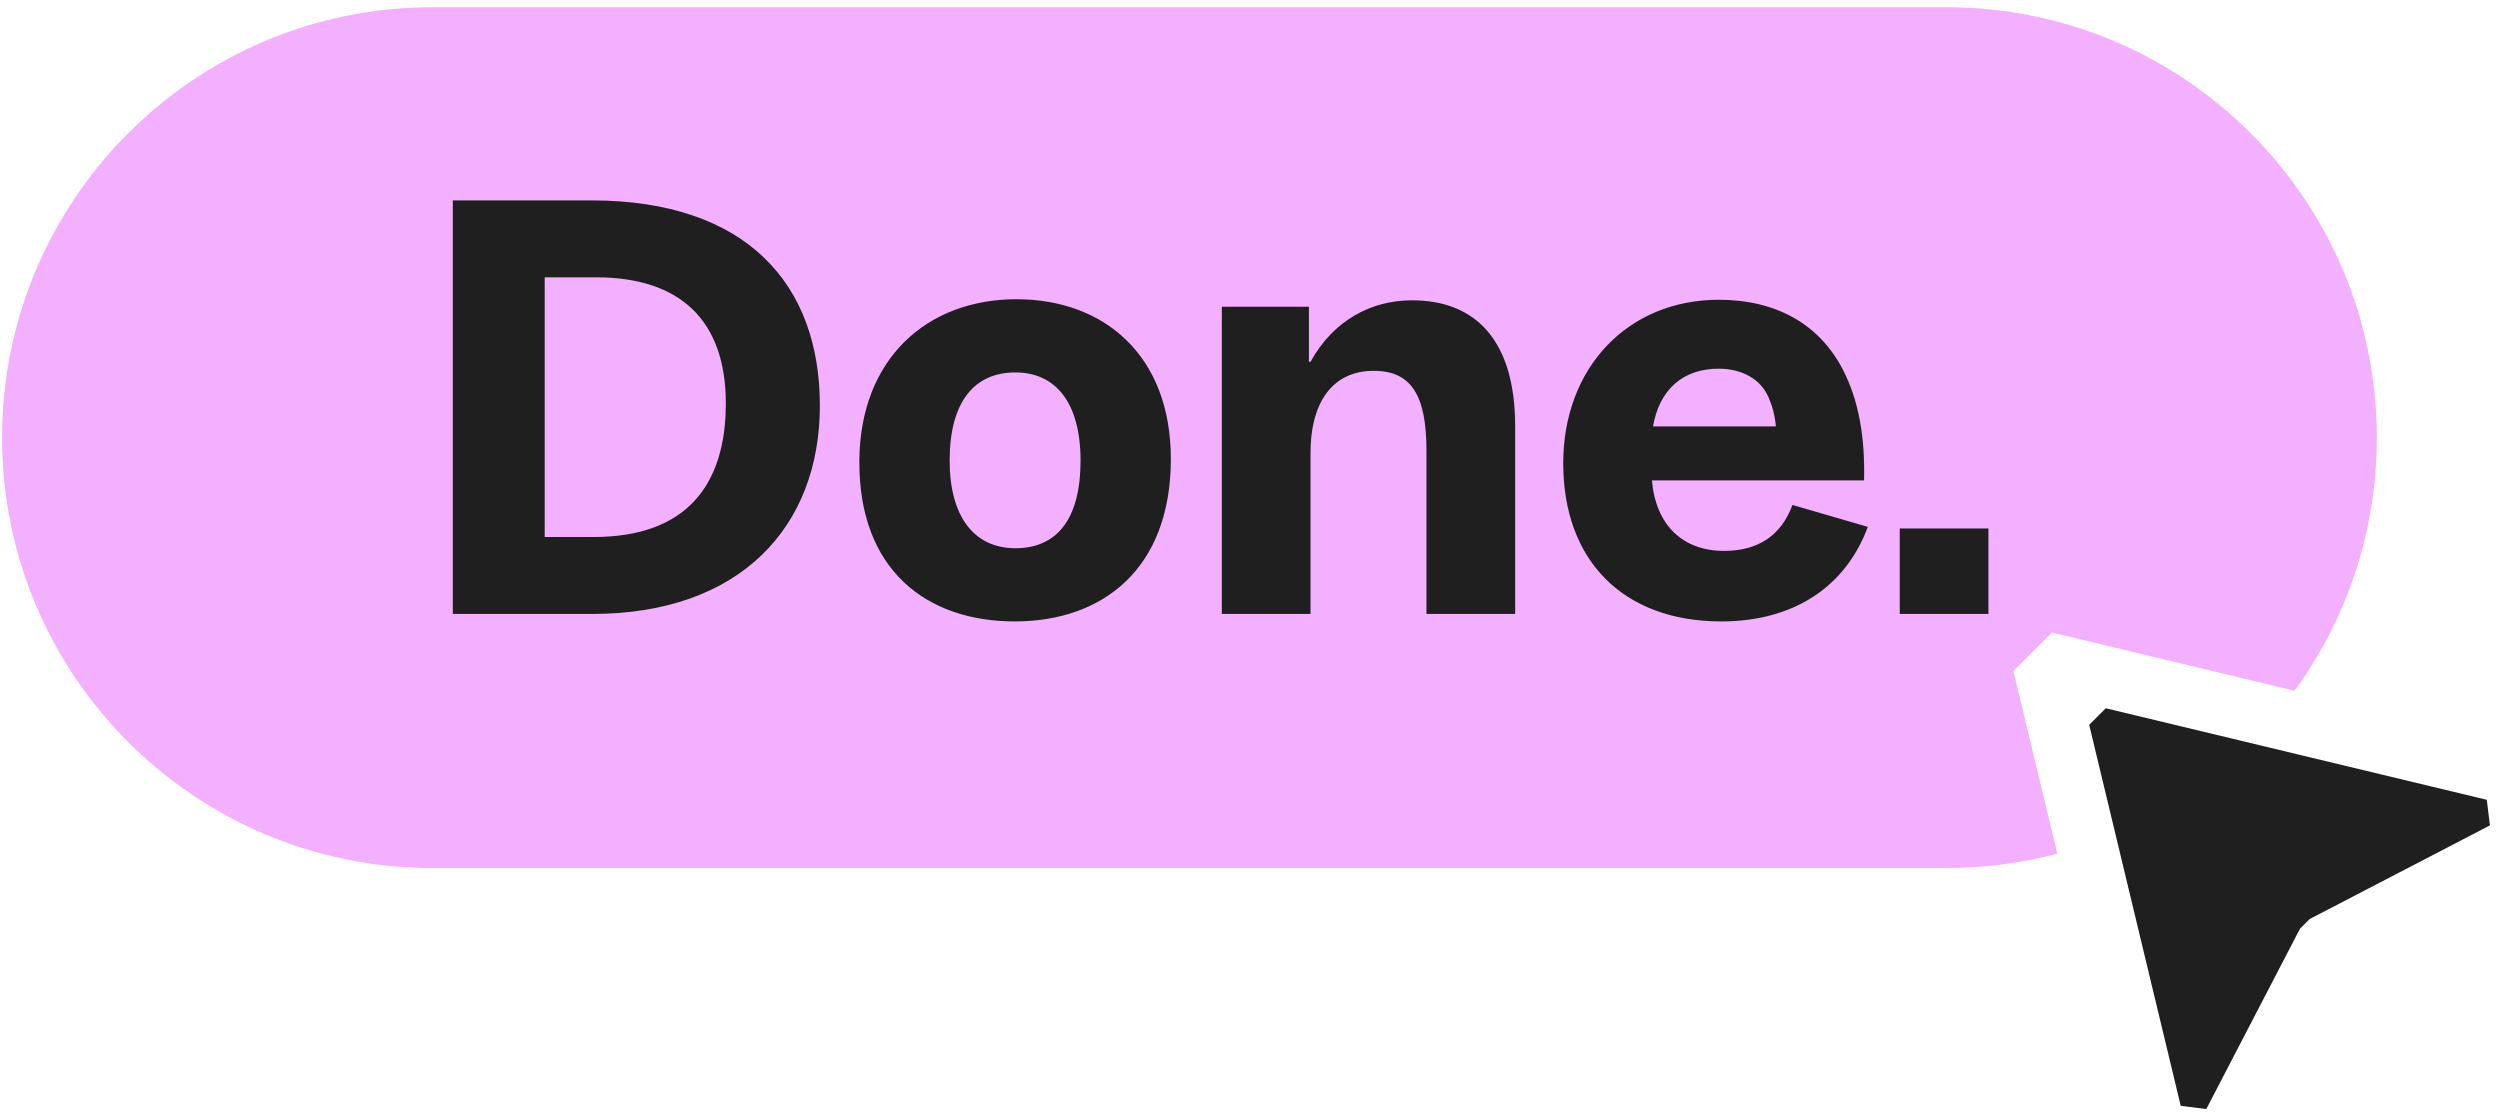 <svg width="224" height="100" viewBox="0 0 224 100" fill="none" xmlns="http://www.w3.org/2000/svg">
<rect x="29.377" y="13.279" width="151.936" height="44.55" fill="#1F1F1F"/>
<path fill-rule="evenodd" clip-rule="evenodd" d="M0.187 39.211C0.187 17.912 17.453 0.646 38.752 0.646H174.397C195.696 0.646 212.963 17.912 212.963 39.211C212.963 47.689 210.227 55.528 205.591 61.893L183.86 56.672L180.403 60.129L184.333 76.485C181.163 77.328 177.833 77.777 174.397 77.777H38.752C17.453 77.777 0.187 60.51 0.187 39.211ZM40.57 17.954H52.97C66.901 17.954 73.46 25.471 73.46 36.338C73.46 47.206 66.327 55.009 53.066 55.009H40.57V17.954ZM65.034 36.147C65.034 28.678 60.917 24.848 53.401 24.848H48.805V48.115H53.209C61.444 48.115 65.034 43.519 65.034 36.147ZM91.072 26.811C83.077 26.811 77.045 32.125 76.997 41.317C76.949 51.084 83.029 55.68 90.929 55.68C98.78 55.68 104.908 50.988 104.908 41.126C104.908 31.838 98.924 26.811 91.072 26.811ZM90.977 33.37C94.567 33.37 96.817 36.051 96.817 41.269C96.817 46.631 94.615 49.121 90.977 49.121C87.29 49.121 85.088 46.296 85.088 41.269C85.088 35.955 87.338 33.37 90.977 33.37ZM153.998 26.859C145.907 26.859 140.066 32.891 140.066 41.509C140.066 50.222 145.428 55.68 154.237 55.68C160.605 55.68 165.344 52.663 167.355 47.206L160.605 45.243C159.599 47.972 157.541 49.36 154.477 49.36C150.742 49.36 148.349 47.014 148.014 43.041H167.02C167.116 39.163 166.541 35.907 165.153 33.178C163.046 29.061 159.168 26.859 153.998 26.859ZM148.109 38.205C148.684 34.902 150.79 33.035 153.998 33.035C156.056 33.035 157.732 33.944 158.45 35.572C158.785 36.338 159.025 37.152 159.12 38.205H148.109ZM170.217 47.349V55.009H178.164V47.349H170.217ZM109.476 27.481H117.279V32.413H117.423C119.482 28.678 122.881 26.907 126.519 26.907C132.216 26.907 135.759 30.497 135.759 38.205V55.009H127.812V40.408C127.812 35.429 126.471 33.226 123.072 33.226C119.577 33.226 117.423 35.812 117.423 40.599V55.009H109.476V27.481Z" fill="#F3B0FF"/>
<path fill-rule="evenodd" clip-rule="evenodd" d="M188.678 63.46L222.817 71.663L223.098 73.955L206.943 82.347L206.079 83.211L197.687 99.366L195.394 99.086L187.192 64.947L188.678 63.46Z" fill="#1F1F1F"/>
</svg>
